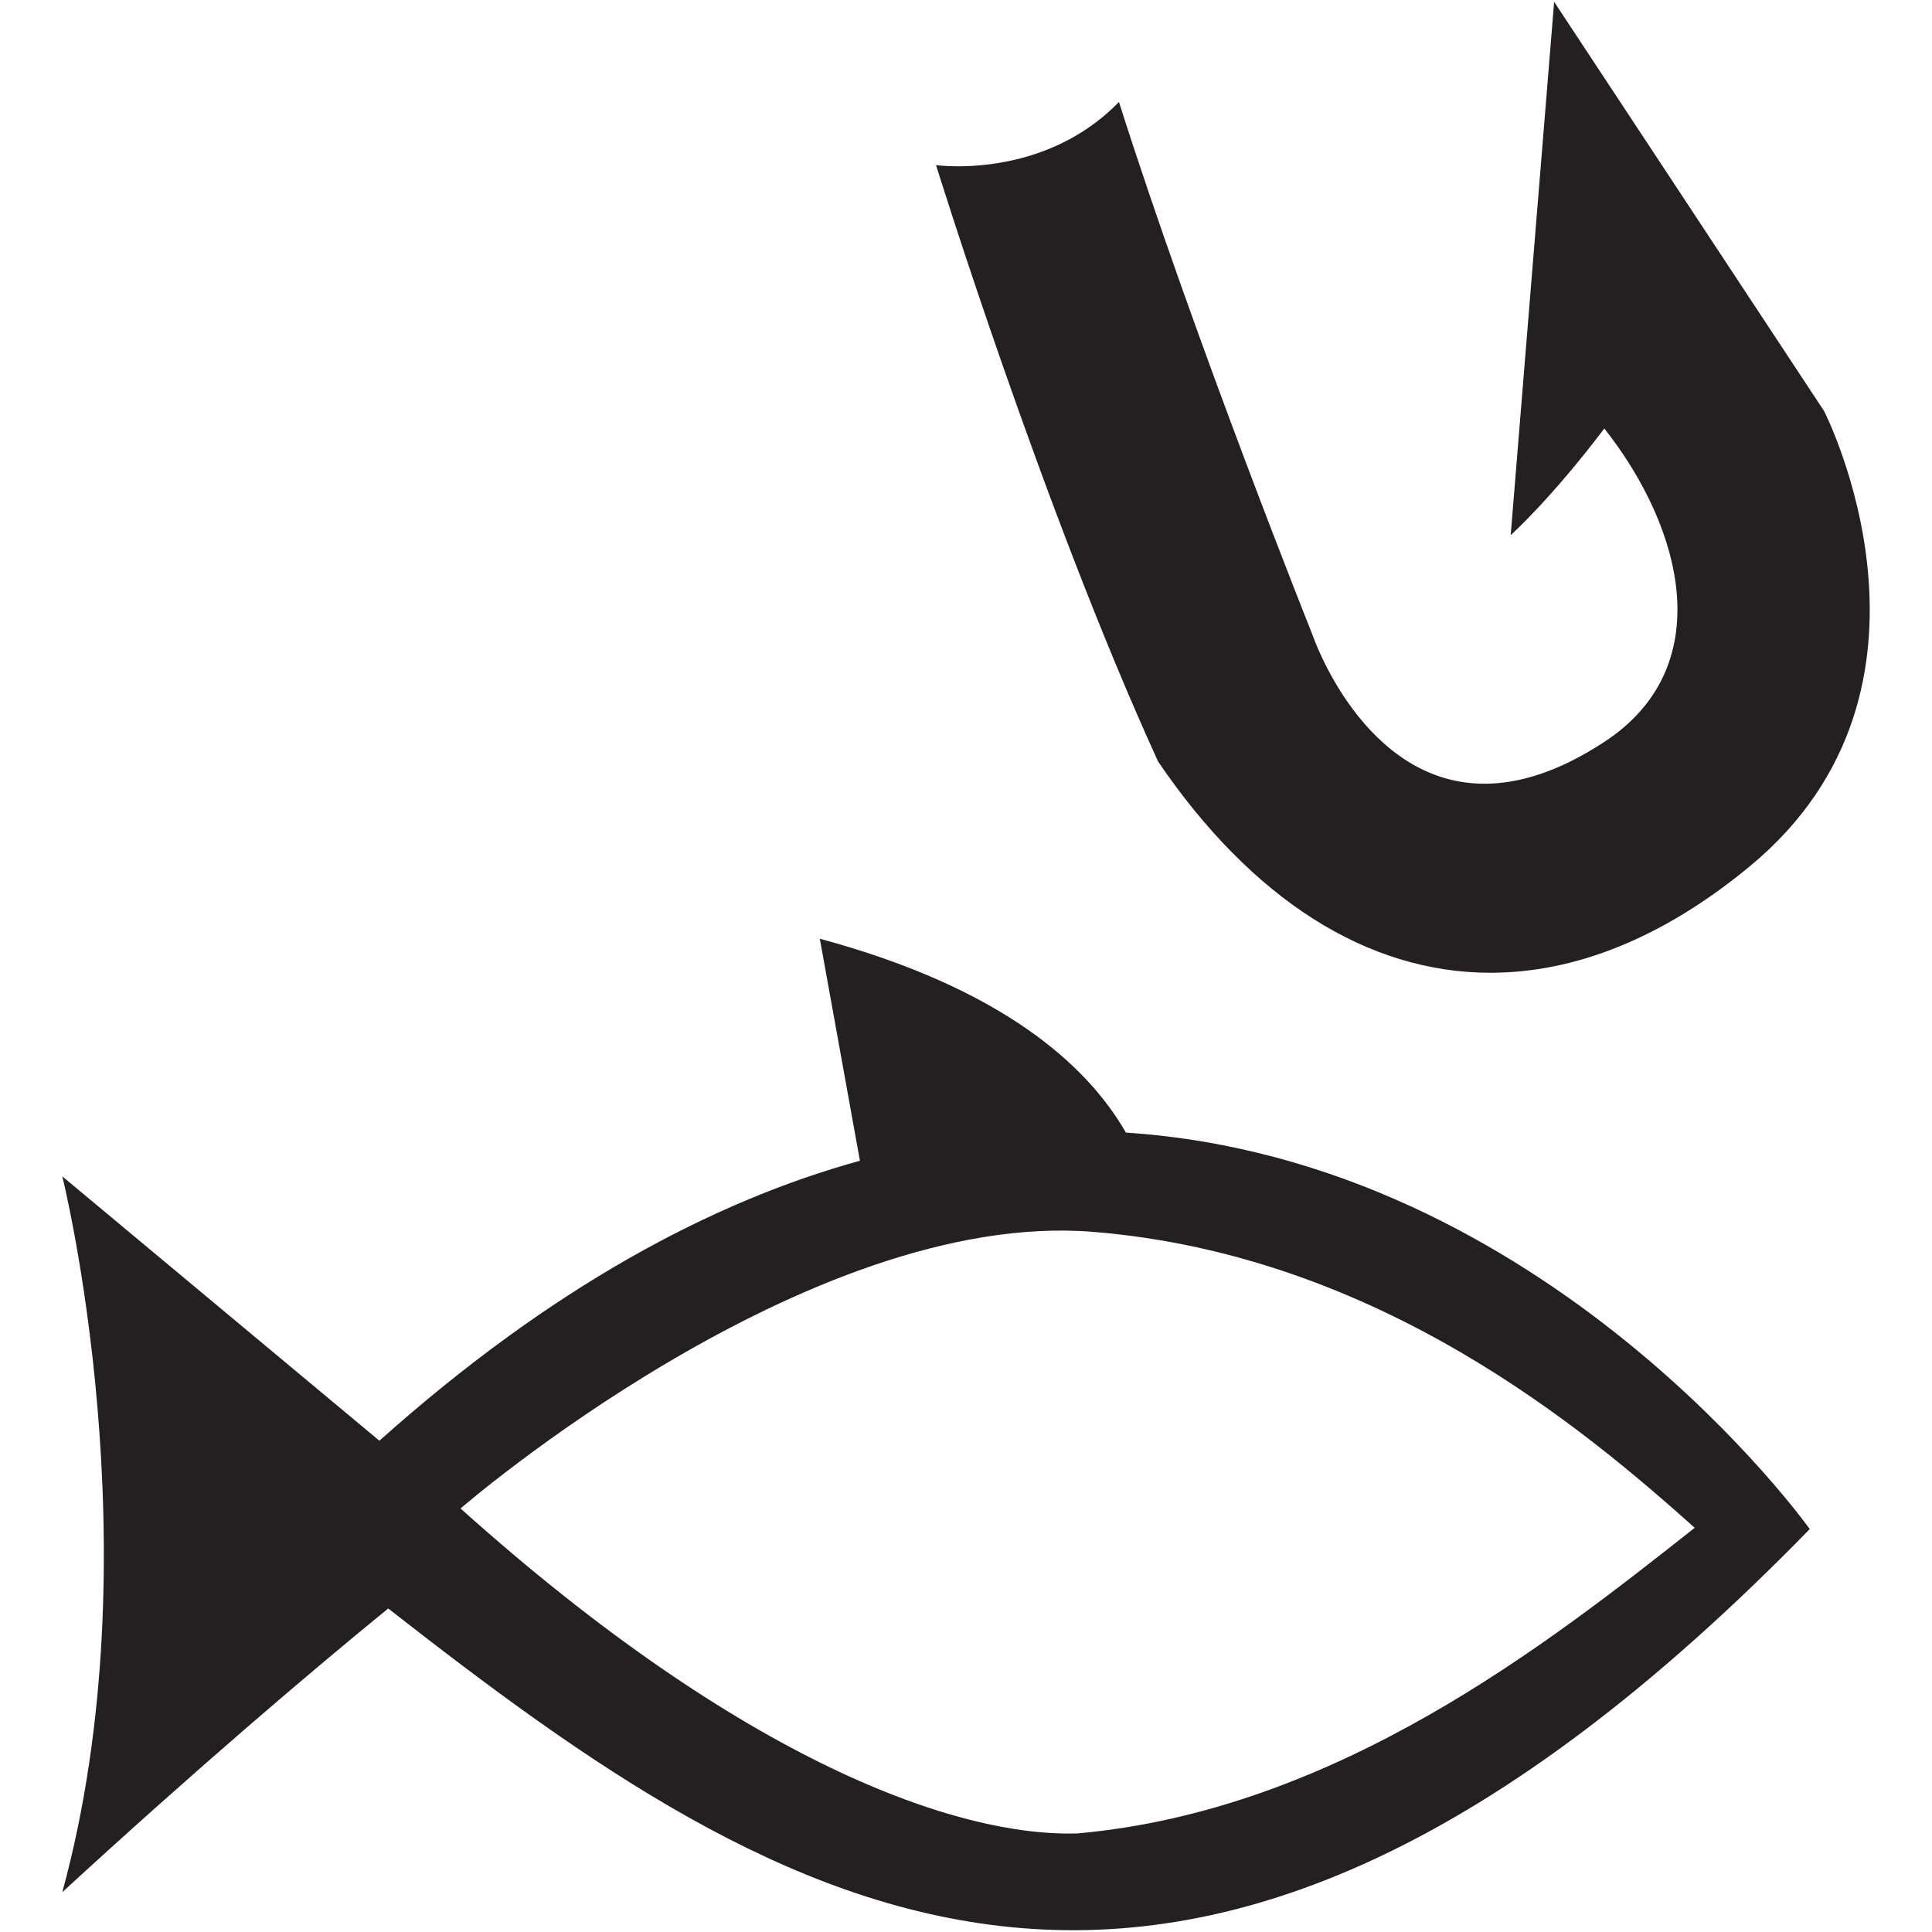 <?xml version="1.0" ?><!DOCTYPE svg  PUBLIC '-//W3C//DTD SVG 1.1//EN'  'http://www.w3.org/Graphics/SVG/1.1/DTD/svg11.dtd'><svg enable-background="new 0 0 64 64" height="64px" id="Layer_1" version="1.1" viewBox="0 0 64 64" width="64px" xml:space="preserve" xmlns="http://www.w3.org/2000/svg" xmlns:xlink="http://www.w3.org/1999/xlink"><g><g><path d="M49.372,31.222c-3.725,0-7.228-2.244-10.136-6.49c-2.982-6.546-5.815-15.03-6.856-18.247    c1.131-0.079,2.708-0.394,4.19-1.395c2.494,7.583,5.947,16.231,5.983,16.323c0.06,0.178,1.935,5.548,6.622,5.548    c1.431,0,2.95-0.521,4.519-1.549c1.545-1.011,2.509-2.443,2.787-4.141c0.384-2.343-0.546-5.148-2.55-7.695l-0.801-1.018    l-0.782,1.032c-0.385,0.507-0.745,0.957-1.074,1.35L52.245,3.03l7.311,11.085c0.368,0.749,4.026,8.626-2.218,13.8    C54.688,30.109,52.008,31.222,49.372,31.222z" fill="#241F20"/><path d="M53.006,6l5.679,8.609c0.438,0.917,3.537,7.96-1.984,12.535c-2.466,2.042-4.932,3.077-7.328,3.077    c-4.224,0-7.354-3.221-9.262-5.984c-2.646-5.822-5.171-13.171-6.406-16.92c0.717-0.139,1.506-0.373,2.302-0.755    c2.372,7.047,5.362,14.575,5.604,15.183c0.247,0.688,2.396,6.215,7.565,6.215c1.629,0,3.333-0.577,5.064-1.712    c1.787-1.169,2.903-2.835,3.228-4.817c0.43-2.619-0.573-5.708-2.75-8.476l-1.602-2.035l-0.573,0.755L53.006,6 M51.483,0.06    l-1.439,17.666c0,0,1.298-1.152,3.102-3.532c2.665,3.387,3.747,7.93,0,10.382c-1.52,0.997-2.838,1.386-3.97,1.386    c-4.024,0-5.693-4.919-5.693-4.919s-3.894-9.732-6.416-17.665c-1.819,1.87-4.162,2.131-5.33,2.131c-0.453,0-0.73-0.04-0.73-0.04    s3.535,11.393,7.356,19.757c3.089,4.544,6.915,6.998,11.01,6.998c2.792,0,5.71-1.141,8.604-3.537    c7.138-5.914,2.448-15.071,2.448-15.071L51.483,0.06L51.483,0.06z" fill="#241F20"/></g><path d="M37.298,37.519c-1.294-2.251-4.118-4.795-10.14-6.422l1.328,7.354c-4.896,1.35-10.243,4.205-15.918,9.275   L2.064,38.969c0,0,3.096,12.394,0,23.711c4.482-4.119,8.269-7.337,10.796-9.397c13.152,10.278,26.238,18.756,47.09-2.63   C59.951,50.652,51.26,38.435,37.298,37.519z M35.699,60.734c-3.974,0.129-11.087-2.369-20.443-10.764   c0,0,11.471-9.932,20.956-9.163c9.482,0.769,16.342,6.601,19.928,9.803C51.271,54.455,44.284,59.966,35.699,60.734z" fill="#241F20"/></g></svg>